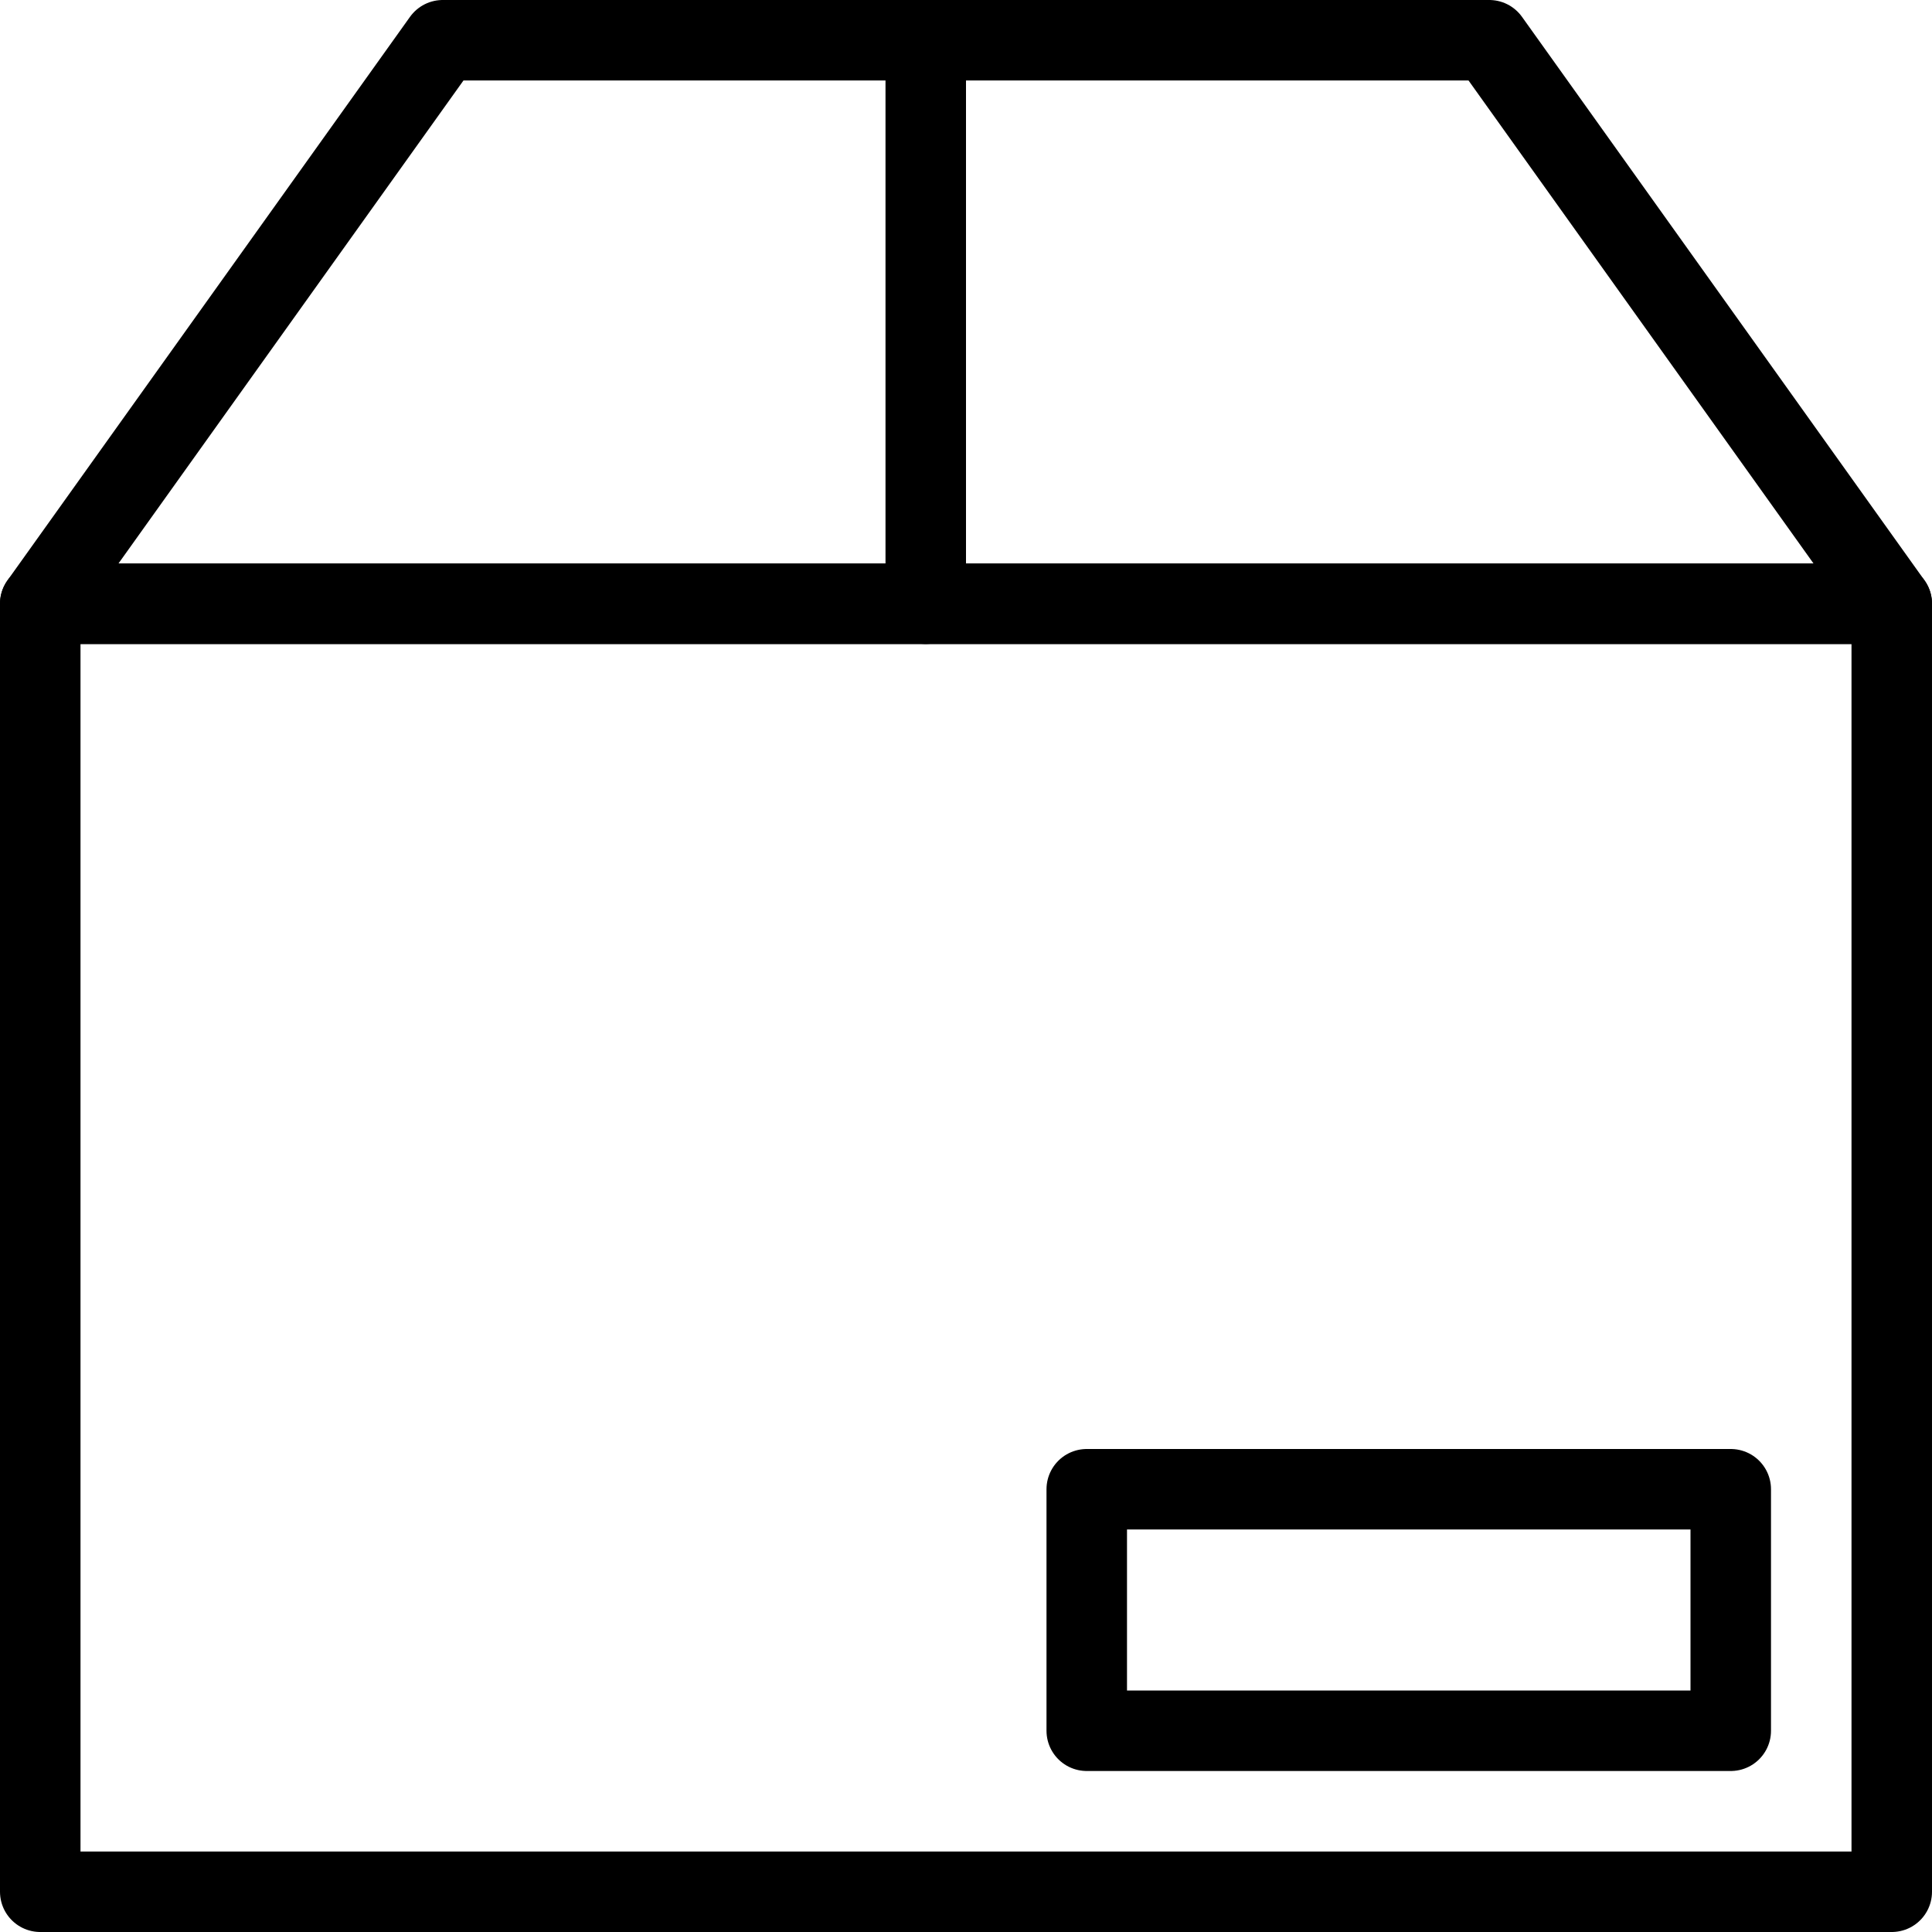 <?xml version="1.0" encoding="utf-8"?>
<!-- Generator: Adobe Illustrator 16.0.3, SVG Export Plug-In . SVG Version: 6.00 Build 0)  -->
<!DOCTYPE svg PUBLIC "-//W3C//DTD SVG 1.1//EN" "http://www.w3.org/Graphics/SVG/1.1/DTD/svg11.dtd">
<svg version="1.1" xmlns="http://www.w3.org/2000/svg" xmlns:xlink="http://www.w3.org/1999/xlink" x="0px" y="0px" width="24px"
	 height="24px" viewBox="0 0 24 24" enable-background="new 0 0 24 24" xml:space="preserve">
<g id="Outline_Icons">
	<g>
		
			<rect x="0.5" y="7.5" fill="none" stroke="#000000" stroke-linecap="round" stroke-linejoin="round" stroke-miterlimit="10" width="23" height="16"/>
		<polygon fill="none" stroke="#000000" stroke-linecap="round" stroke-linejoin="round" stroke-miterlimit="10" points="23.5,7.5 
			0.5,7.5 5.5,0.5 18.5,0.5 		"/>
		
			<line fill="none" stroke="#000000" stroke-linecap="round" stroke-linejoin="round" stroke-miterlimit="10" x1="11.5" y1="0.5" x2="11.5" y2="7.5"/>
		
			<rect x="13.5" y="18.5" fill="none" stroke="#000000" stroke-linecap="round" stroke-linejoin="round" stroke-miterlimit="10" width="8" height="3"/>
	</g>
</g>
<g id="Invisible_Shape">
	<rect fill="none" width="24" height="24"/>
</g>
</svg>
